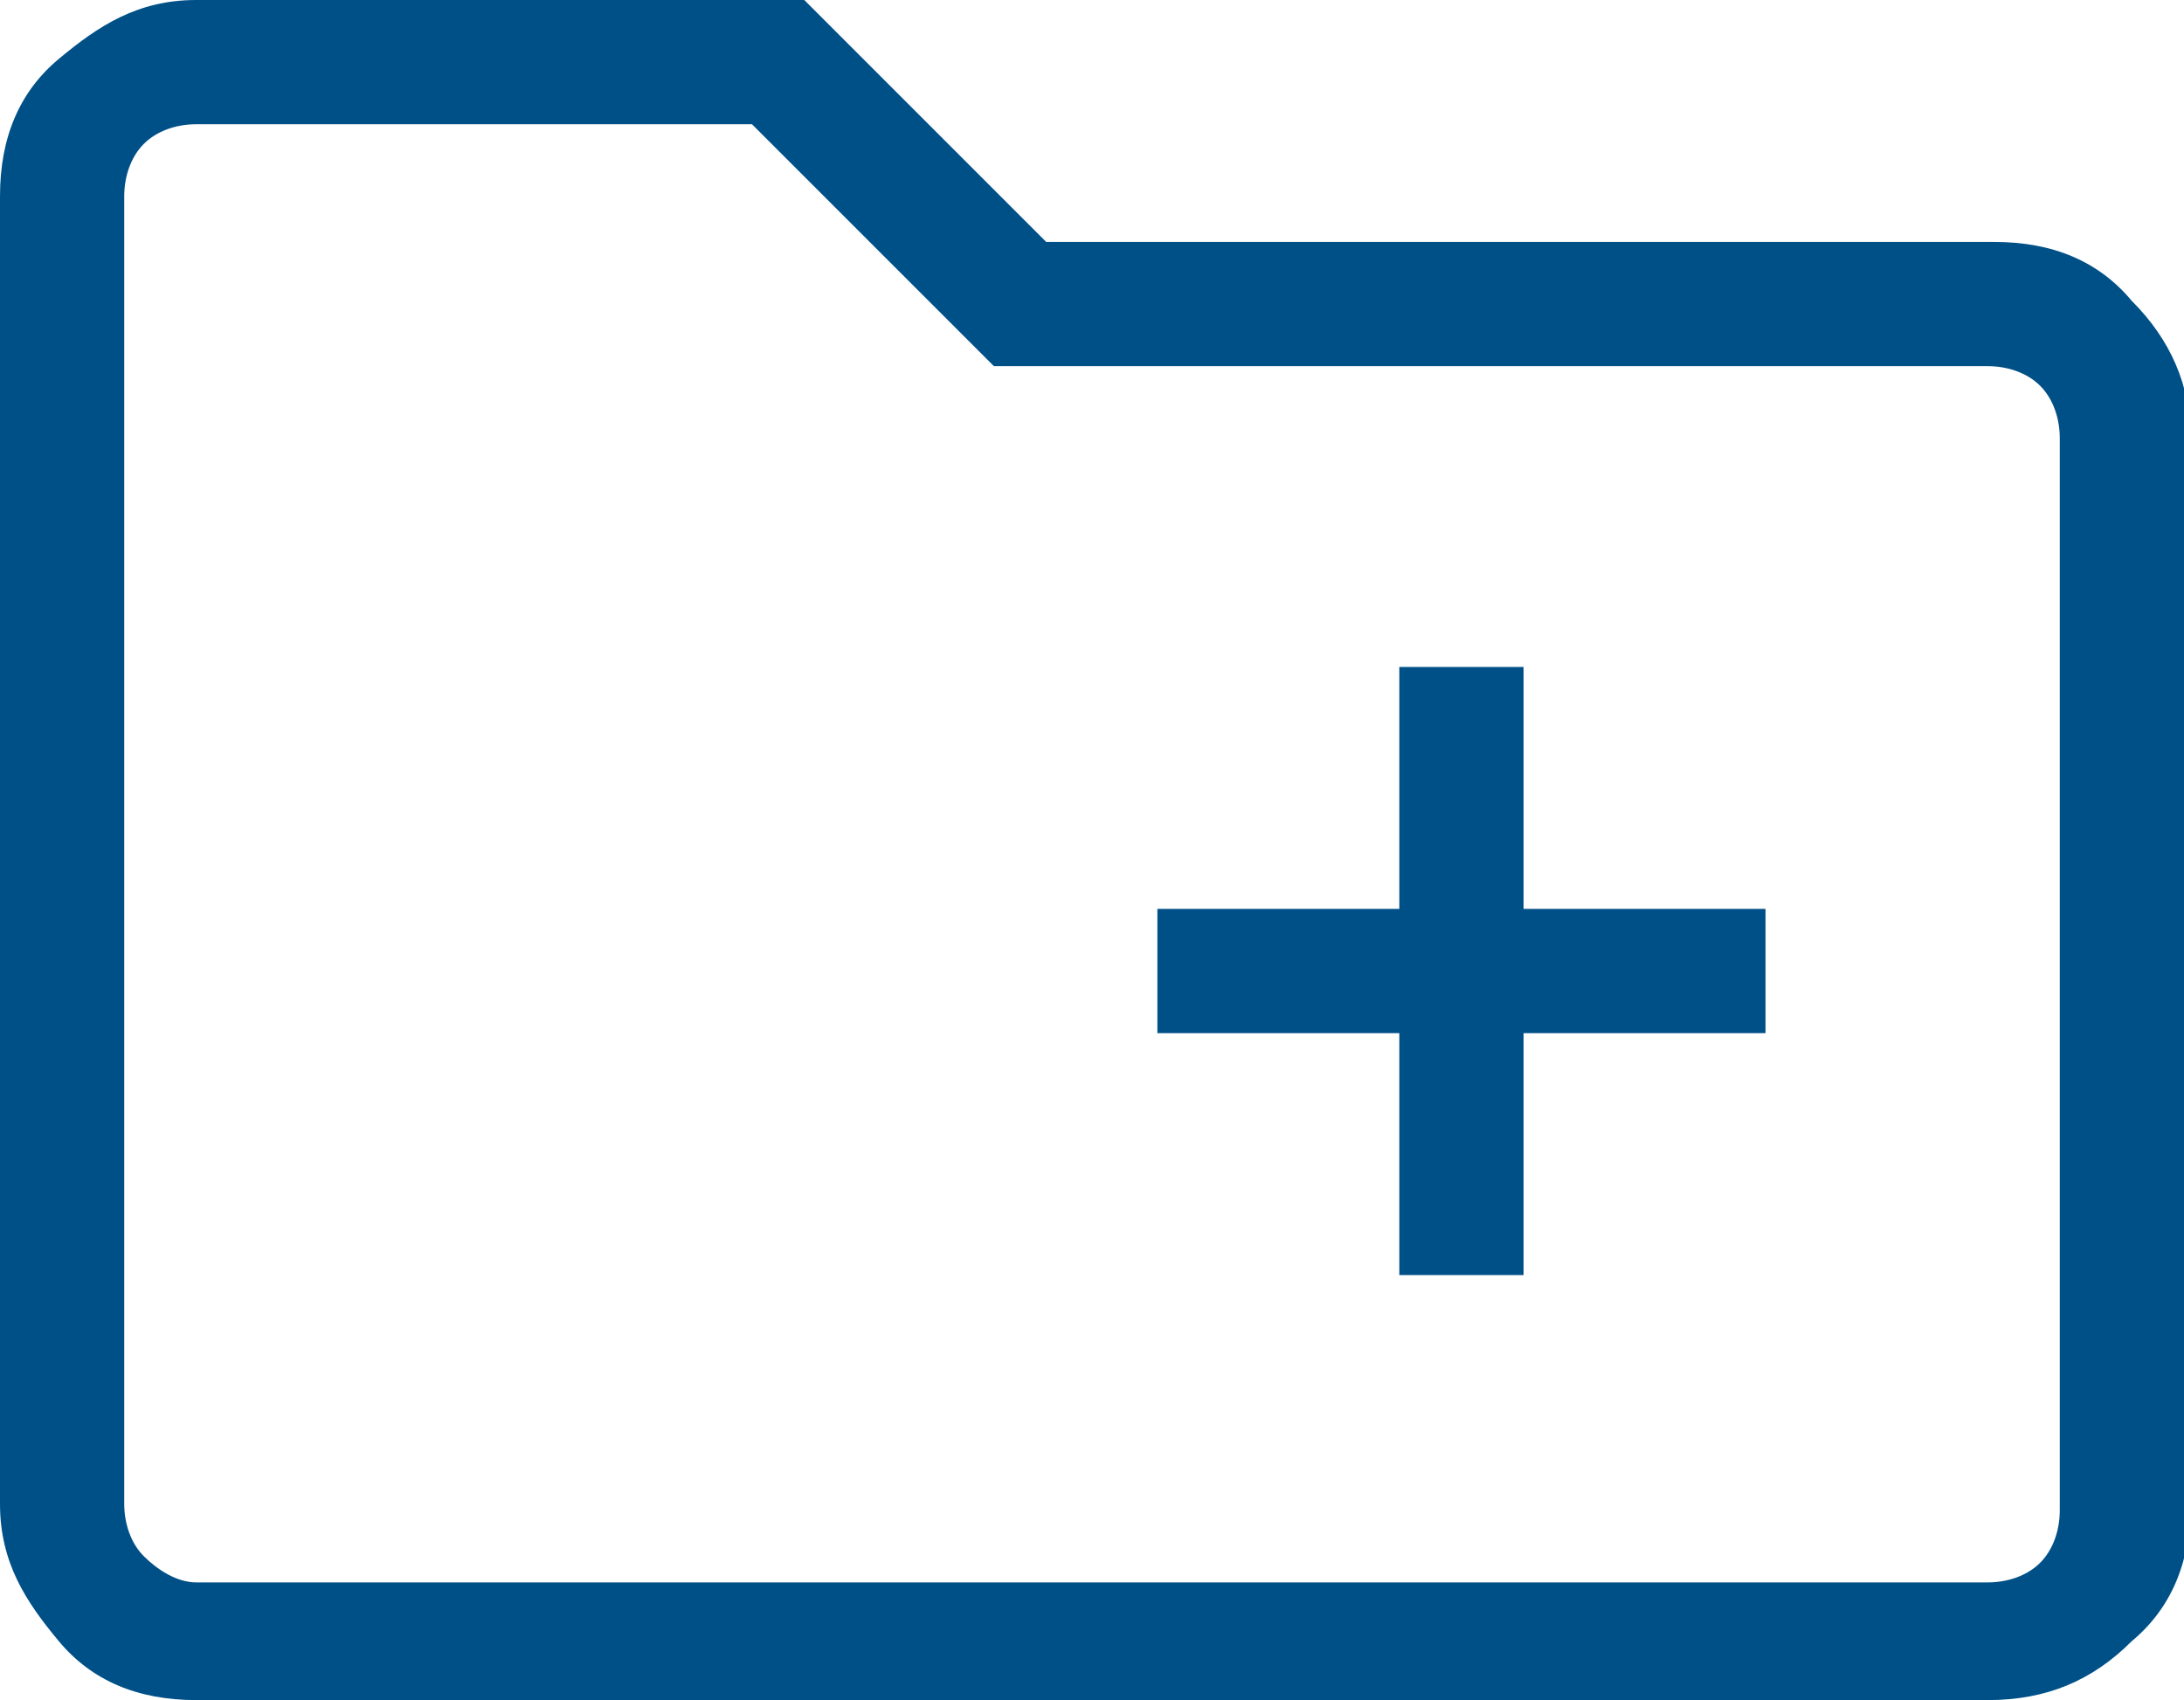 <?xml version="1.0" encoding="UTF-8"?>
<!-- Generator: Adobe Illustrator 27.7.0, SVG Export Plug-In . SVG Version: 6.00 Build 0)  -->
<svg xmlns="http://www.w3.org/2000/svg" xmlns:xlink="http://www.w3.org/1999/xlink" version="1.1" id="_1-icon" x="0px" y="0px" viewBox="0 0 33.4 26" style="enable-background:new 0 0 33.4 26;" xml:space="preserve">
<style type="text/css">
	.st0{fill:#005088;}
</style>
<path class="st0" d="M21.4,19.5h1.9v-3.7h3.7v-1.9h-3.7v-3.7h-1.9v3.7h-3.7v1.9h3.7V19.5z M3,26c-0.9,0-1.6-0.3-2.1-0.9S0,23.9,0,23  V3c0-0.9,0.3-1.6,0.9-2.1S2.1,0,3,0h9.3L16,3.7h14.5c0.9,0,1.6,0.3,2.1,0.9c0.6,0.6,0.9,1.3,0.9,2.1V23c0,0.9-0.3,1.6-0.9,2.1  C32,25.7,31.3,26,30.4,26C30.4,26,3,26,3,26z M3,24.2h27.4c0.3,0,0.6-0.1,0.8-0.3c0.2-0.2,0.3-0.5,0.3-0.8V6.7  c0-0.3-0.1-0.6-0.3-0.8s-0.5-0.3-0.8-0.3H15.2l-3.7-3.7H3C2.7,1.9,2.4,2,2.2,2.2C2,2.4,1.9,2.7,1.9,3v20c0,0.3,0.1,0.6,0.3,0.8  C2.4,24,2.7,24.2,3,24.2z M1.9,24.2V1.9V24.2z"></path>
</svg>
